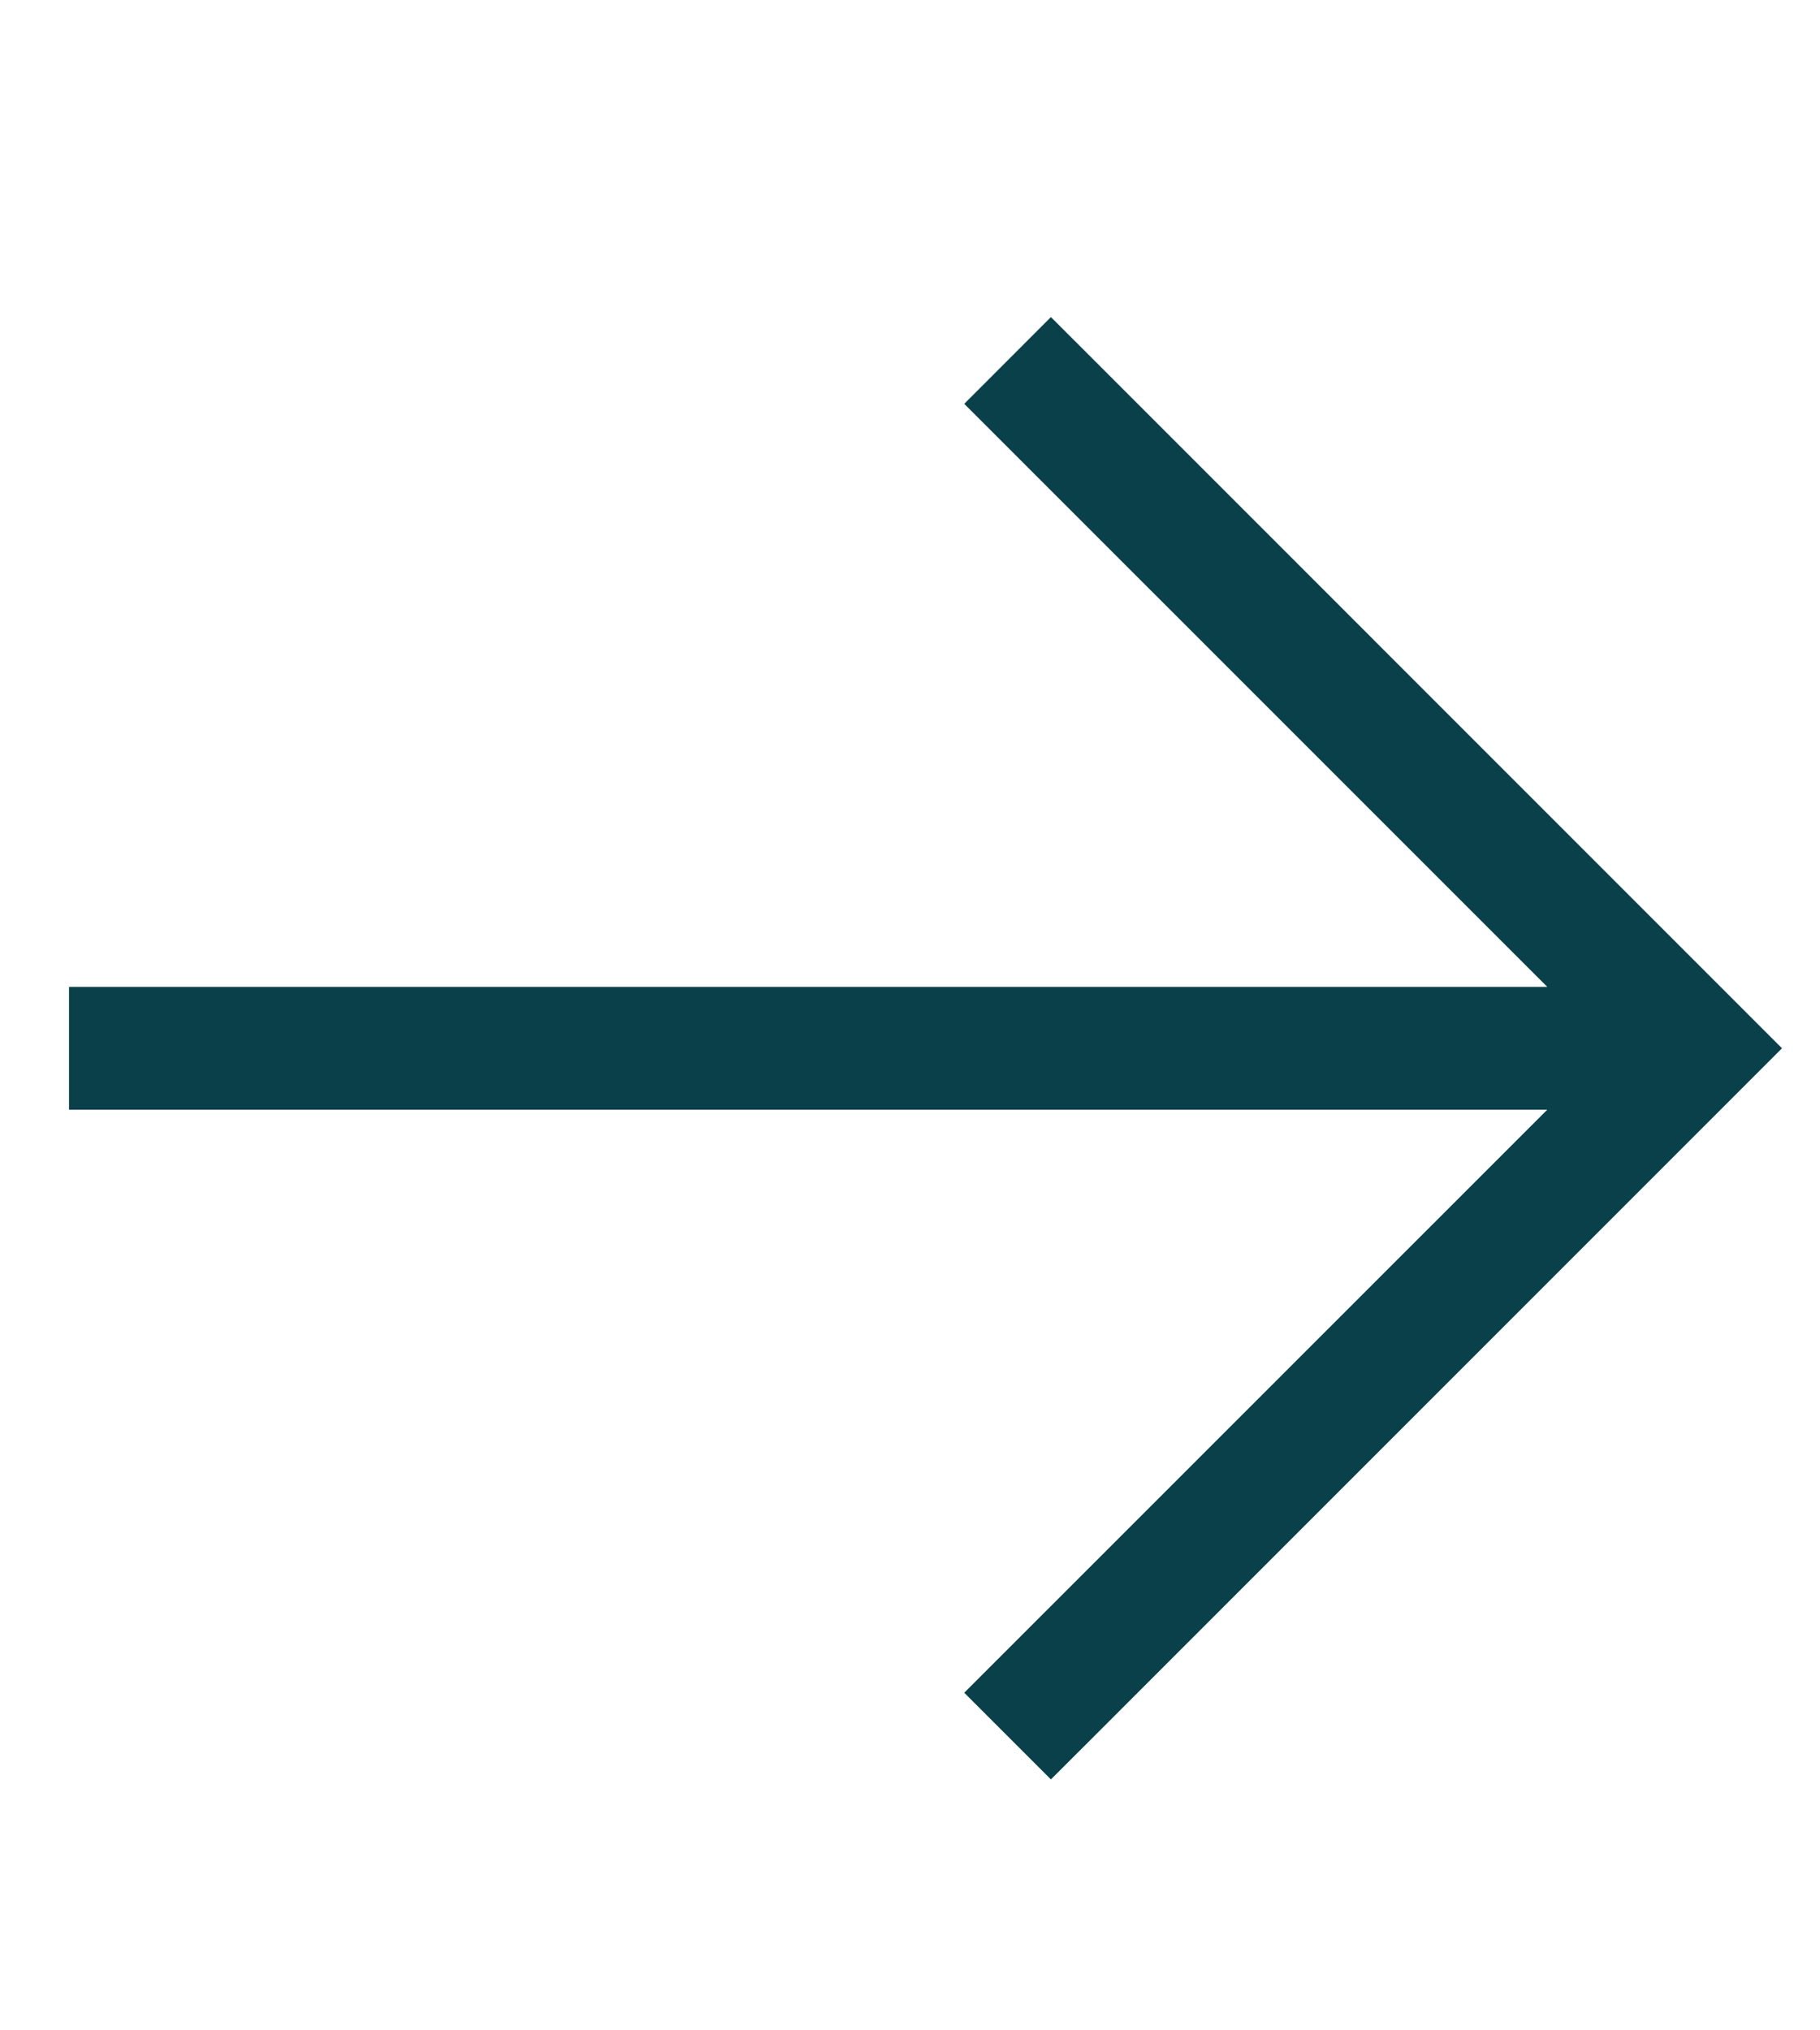 <svg width="26" height="29" viewBox="0 0 26 29" fill="none" xmlns="http://www.w3.org/2000/svg">
<g clip-path="url(#clip0_6147_275)">
<path d="M24.838 15.592L25.457 14.973L24.838 14.354L15.633 5.148L15.013 4.529L13.775 5.768L14.394 6.387L22.104 14.096H1.863H0.986V15.85H1.863H22.104L14.394 23.559L13.775 24.178L15.013 25.416L15.633 24.797L24.838 15.592Z" fill="#0A404A"/>
</g>
<defs>
<clipPath id="clip0_6147_275">
<rect width="24.547" height="28.054" fill="white" transform="translate(0.986 0.945)"/>
</clipPath>
</defs>
</svg>
